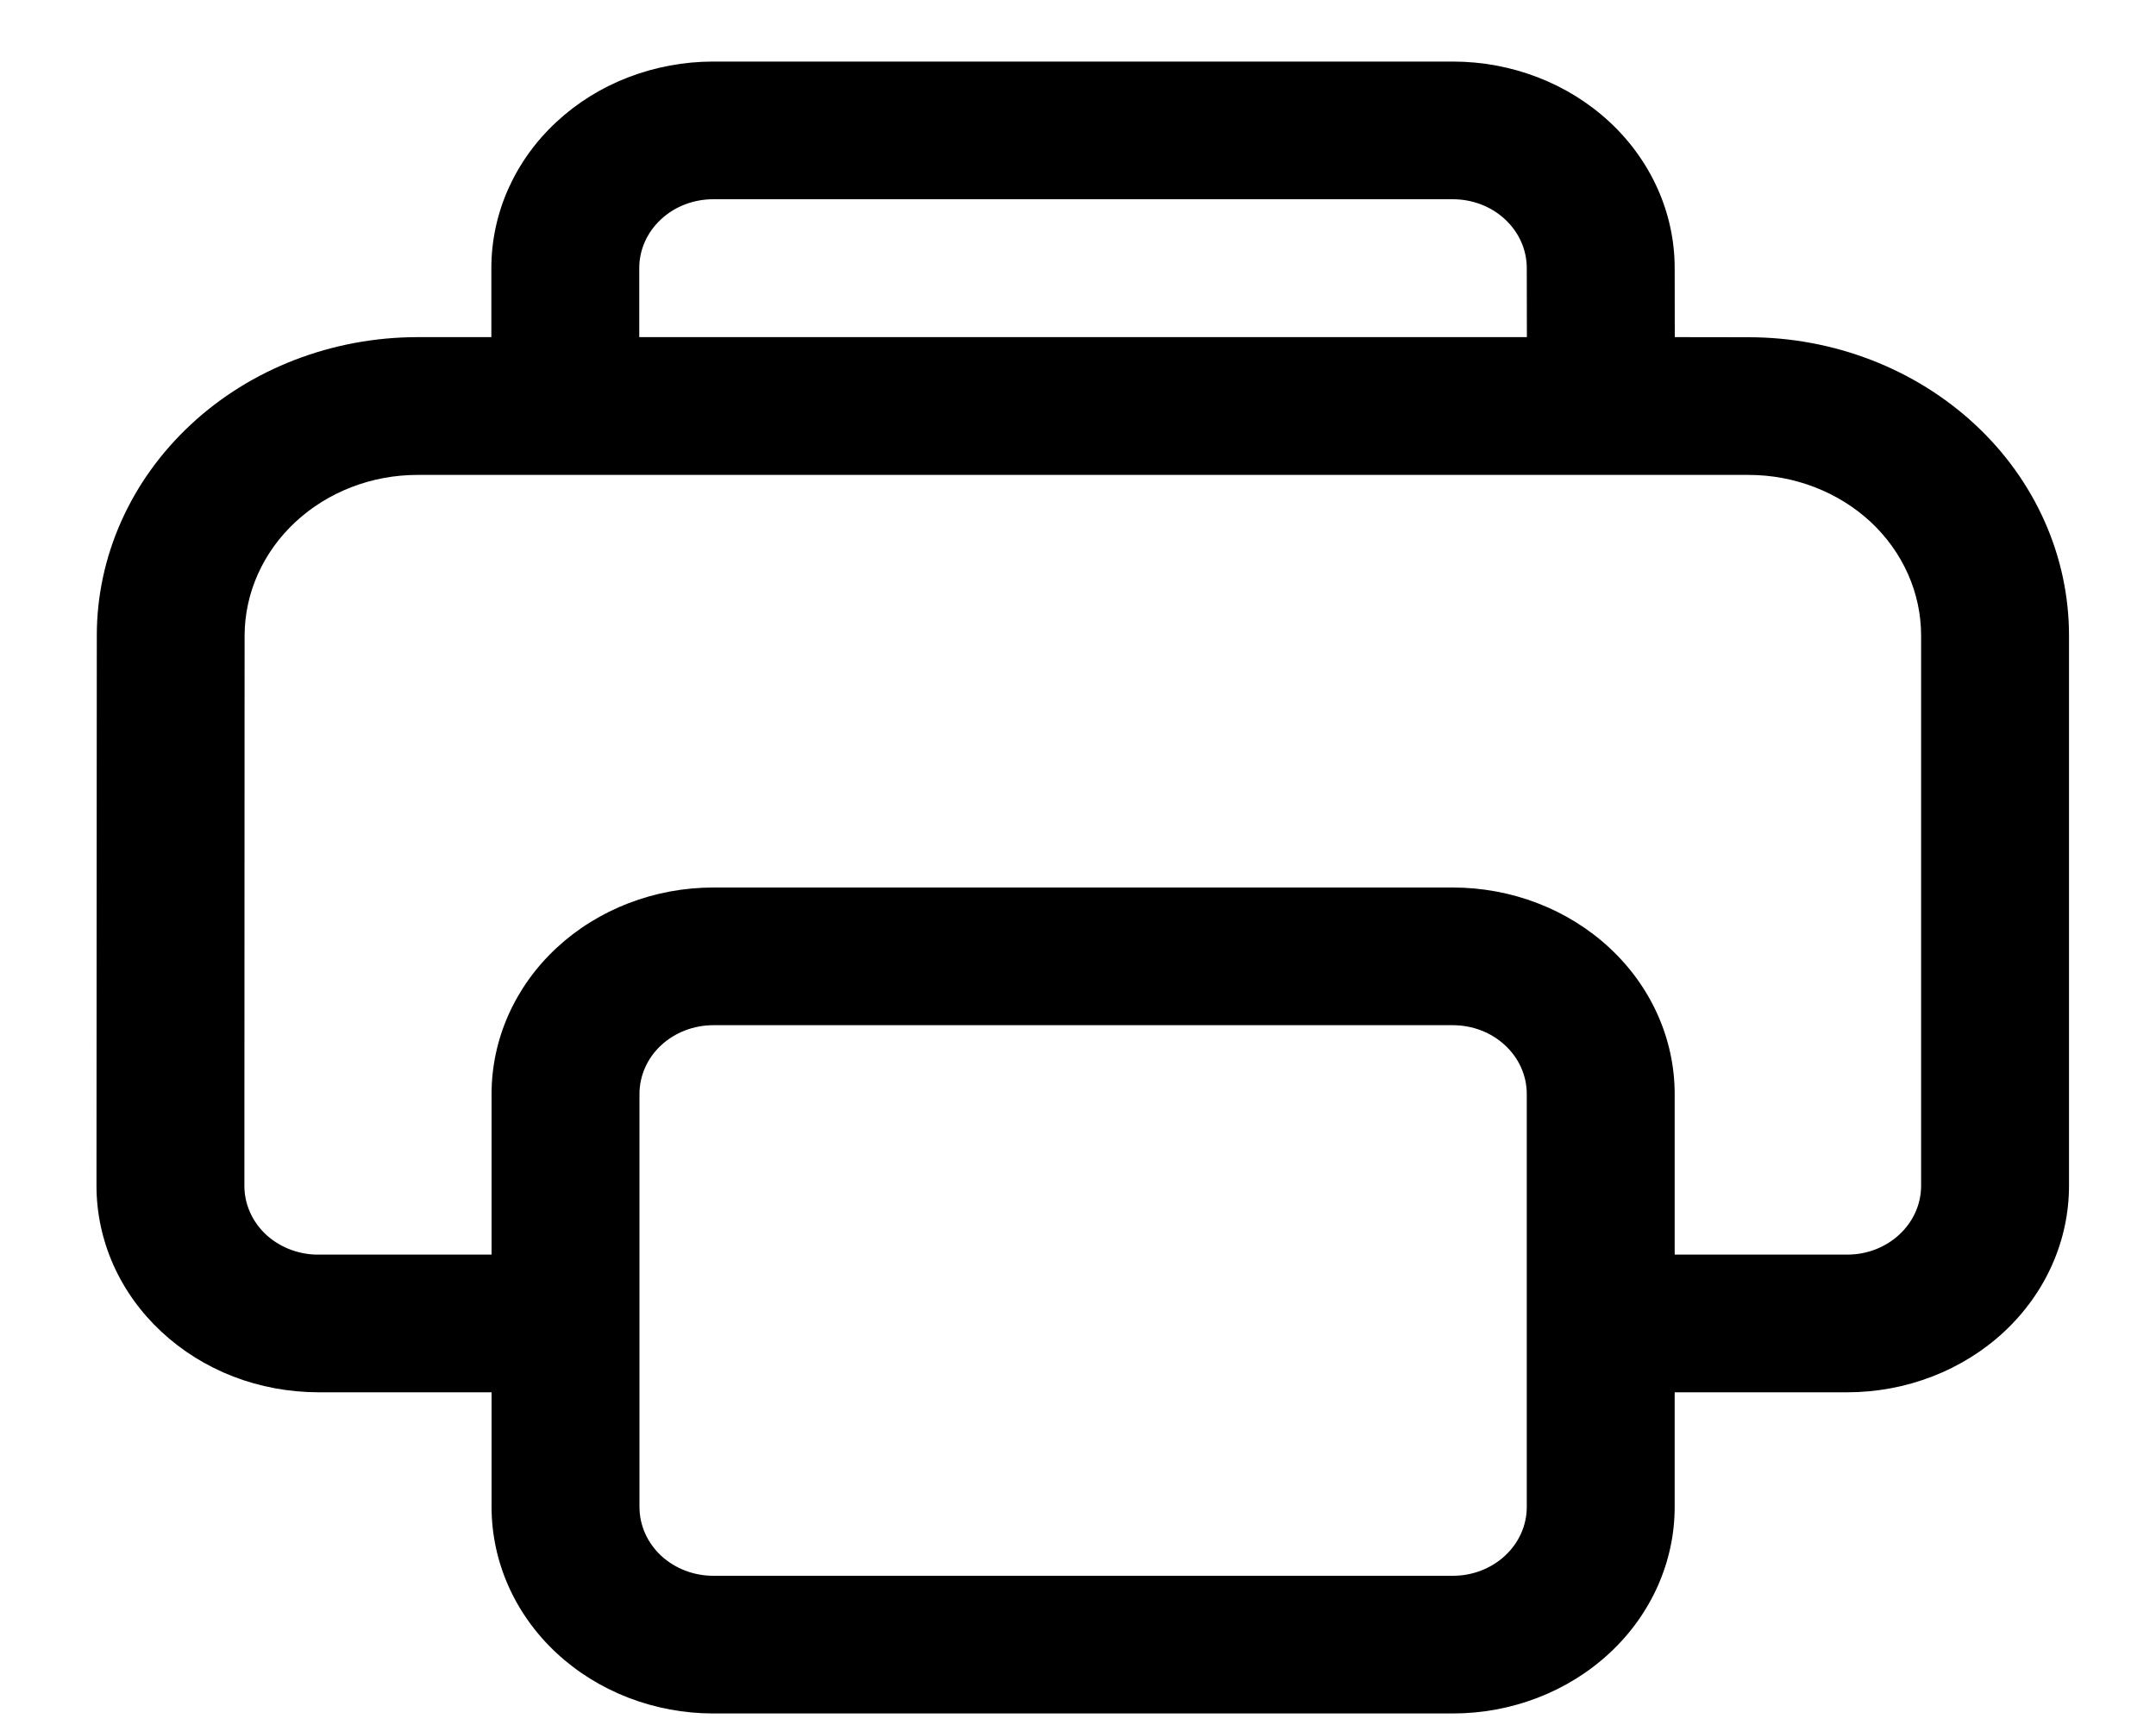 <svg width="20" height="16" viewBox="0 0 20 16" fill="none" xmlns="http://www.w3.org/2000/svg">
<path d="M6.616 0.571C6.345 0.571 6.078 0.621 5.828 0.717C5.578 0.813 5.352 0.954 5.161 1.132C4.969 1.31 4.818 1.521 4.714 1.754C4.611 1.986 4.558 2.235 4.558 2.486V3.127H3.872C3.083 3.128 2.327 3.419 1.77 3.938C1.212 4.457 0.898 5.16 0.898 5.894L0.895 10.998C0.895 11.25 0.948 11.499 1.051 11.731C1.154 11.963 1.306 12.174 1.497 12.352C1.688 12.53 1.914 12.671 2.164 12.768C2.413 12.864 2.681 12.913 2.951 12.914H4.56V13.977C4.56 14.486 4.776 14.973 5.162 15.332C5.548 15.691 6.072 15.893 6.617 15.893H13.477C14.023 15.893 14.546 15.691 14.932 15.332C15.318 14.973 15.535 14.486 15.535 13.977V12.914H17.136C17.681 12.914 18.205 12.712 18.591 12.353C18.977 11.993 19.193 11.506 19.193 10.998V5.895C19.193 5.161 18.88 4.457 18.323 3.939C17.765 3.42 17.009 3.128 16.221 3.128L15.536 3.127L15.535 2.486C15.535 1.979 15.318 1.491 14.932 1.132C14.546 0.773 14.023 0.571 13.477 0.571H6.616ZM6.617 9.509H13.477C13.659 9.509 13.834 9.576 13.962 9.696C14.091 9.815 14.163 9.978 14.163 10.147V13.977C14.163 14.33 13.856 14.616 13.477 14.616H6.617C6.436 14.616 6.261 14.549 6.132 14.429C6.004 14.309 5.932 14.147 5.932 13.977V10.147C5.932 9.978 6.004 9.815 6.132 9.696C6.261 9.576 6.436 9.509 6.617 9.509ZM3.872 4.405H16.221C16.645 4.405 17.052 4.562 17.353 4.841C17.653 5.121 17.821 5.5 17.821 5.895V10.998C17.821 11.351 17.514 11.637 17.136 11.637H15.535V10.147C15.535 9.639 15.318 9.152 14.932 8.793C14.546 8.434 14.023 8.232 13.477 8.232H6.617C6.072 8.232 5.548 8.434 5.162 8.793C4.776 9.152 4.56 9.639 4.56 10.147V11.637H2.929C2.751 11.631 2.583 11.562 2.459 11.443C2.336 11.324 2.267 11.165 2.267 10.999L2.269 5.895C2.27 5.5 2.44 5.121 2.74 4.842C3.04 4.563 3.447 4.405 3.872 4.405ZM6.616 1.848H13.477C13.659 1.848 13.834 1.915 13.962 2.035C14.091 2.155 14.163 2.317 14.163 2.486L14.164 3.127H5.93V2.486C5.93 2.317 6.002 2.155 6.131 2.035C6.259 1.915 6.434 1.848 6.616 1.848Z" fill="black"/>
</svg>
